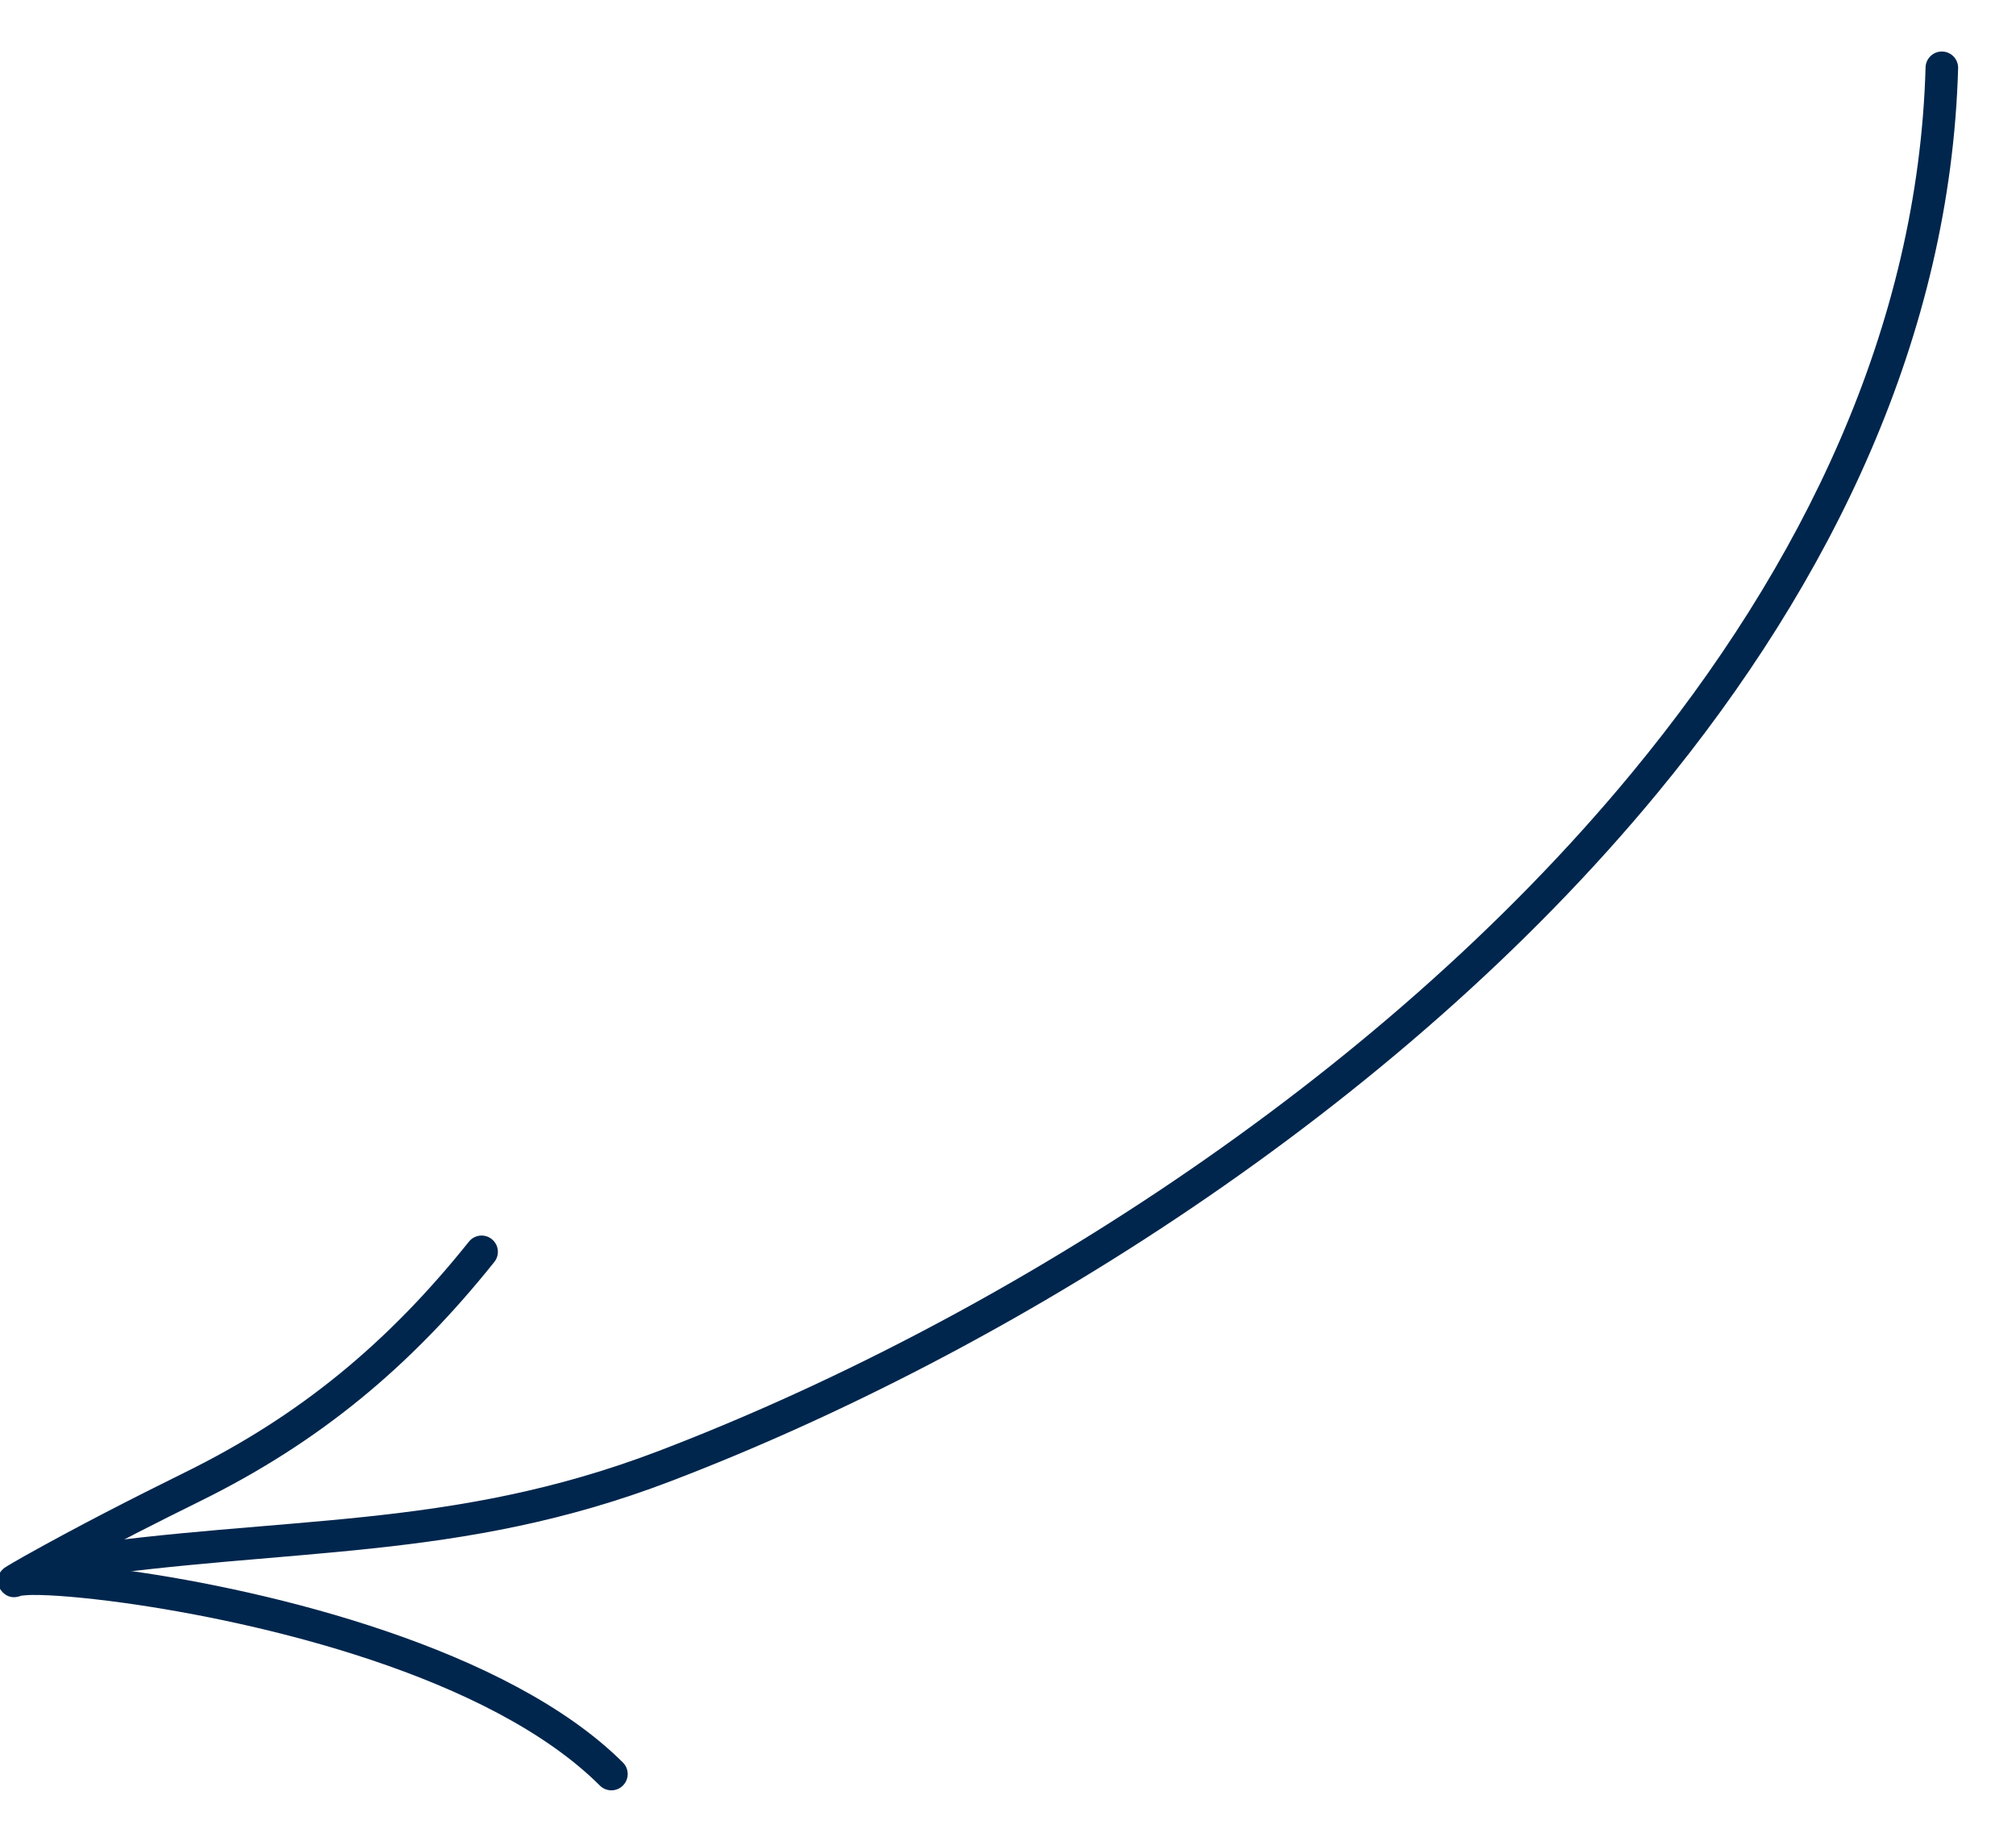 <svg width="77" height="70" viewBox="0 0 77 70" fill="none" xmlns="http://www.w3.org/2000/svg">
<g clip-path="url(#clip0_2103_1296)">
<g clip-path="url(#clip1_2103_1296)">
<path fill-rule="evenodd" clip-rule="evenodd" d="M73.546 2.572C73.267 12.487 68.855 21.611 62.335 29.509C52.487 41.438 37.831 50.574 25.161 55.416C17.198 58.459 10.793 57.856 2.402 59.104C2.062 59.155 1.827 59.471 1.878 59.811C1.928 60.149 2.245 60.385 2.584 60.333C11.073 59.071 17.549 59.656 25.605 56.577C38.452 51.668 53.307 42.396 63.294 30.301C69.994 22.185 74.503 12.796 74.789 2.607C74.799 2.264 74.53 1.978 74.186 1.968C73.843 1.958 73.556 2.229 73.546 2.572Z" fill="#00264D"/>
<path fill-rule="evenodd" clip-rule="evenodd" d="M0.812 60.944C0.842 60.942 1.043 60.919 1.214 60.917C1.921 60.907 3.16 61.004 4.716 61.217C9.933 61.94 18.698 63.995 22.913 68.198C23.157 68.441 23.55 68.439 23.792 68.196C24.035 67.953 24.036 67.56 23.792 67.317C19.406 62.943 10.315 60.737 4.886 59.986C4.158 59.886 3.496 59.81 2.92 59.759C4.474 58.92 6.046 58.123 7.631 57.341C12.195 55.093 15.678 52.202 18.88 48.199C19.095 47.932 19.051 47.54 18.783 47.326C18.516 47.112 18.124 47.155 17.91 47.423C14.827 51.276 11.475 54.061 7.082 56.226C5.011 57.248 2.959 58.298 0.944 59.426C0.744 59.538 0.226 59.836 0.16 59.889C-0.217 60.191 -0.058 60.569 -0.018 60.65C0 60.69 0.262 61.167 0.812 60.944ZM0.388 59.776C0.373 59.782 0.357 59.787 0.341 59.795C0.353 59.788 0.37 59.783 0.388 59.776Z" fill="#00264D"/>
</g>
</g>
<defs>
<clipPath id="clip0_2103_1296">
<rect width="77" height="70" fill="white"/>
</clipPath>
<clipPath id="clip1_2103_1296">
<rect width="95" height="95" fill="white" transform="translate(48.934 -28.613) rotate(50.15)"/>
</clipPath>
</defs>
</svg>

